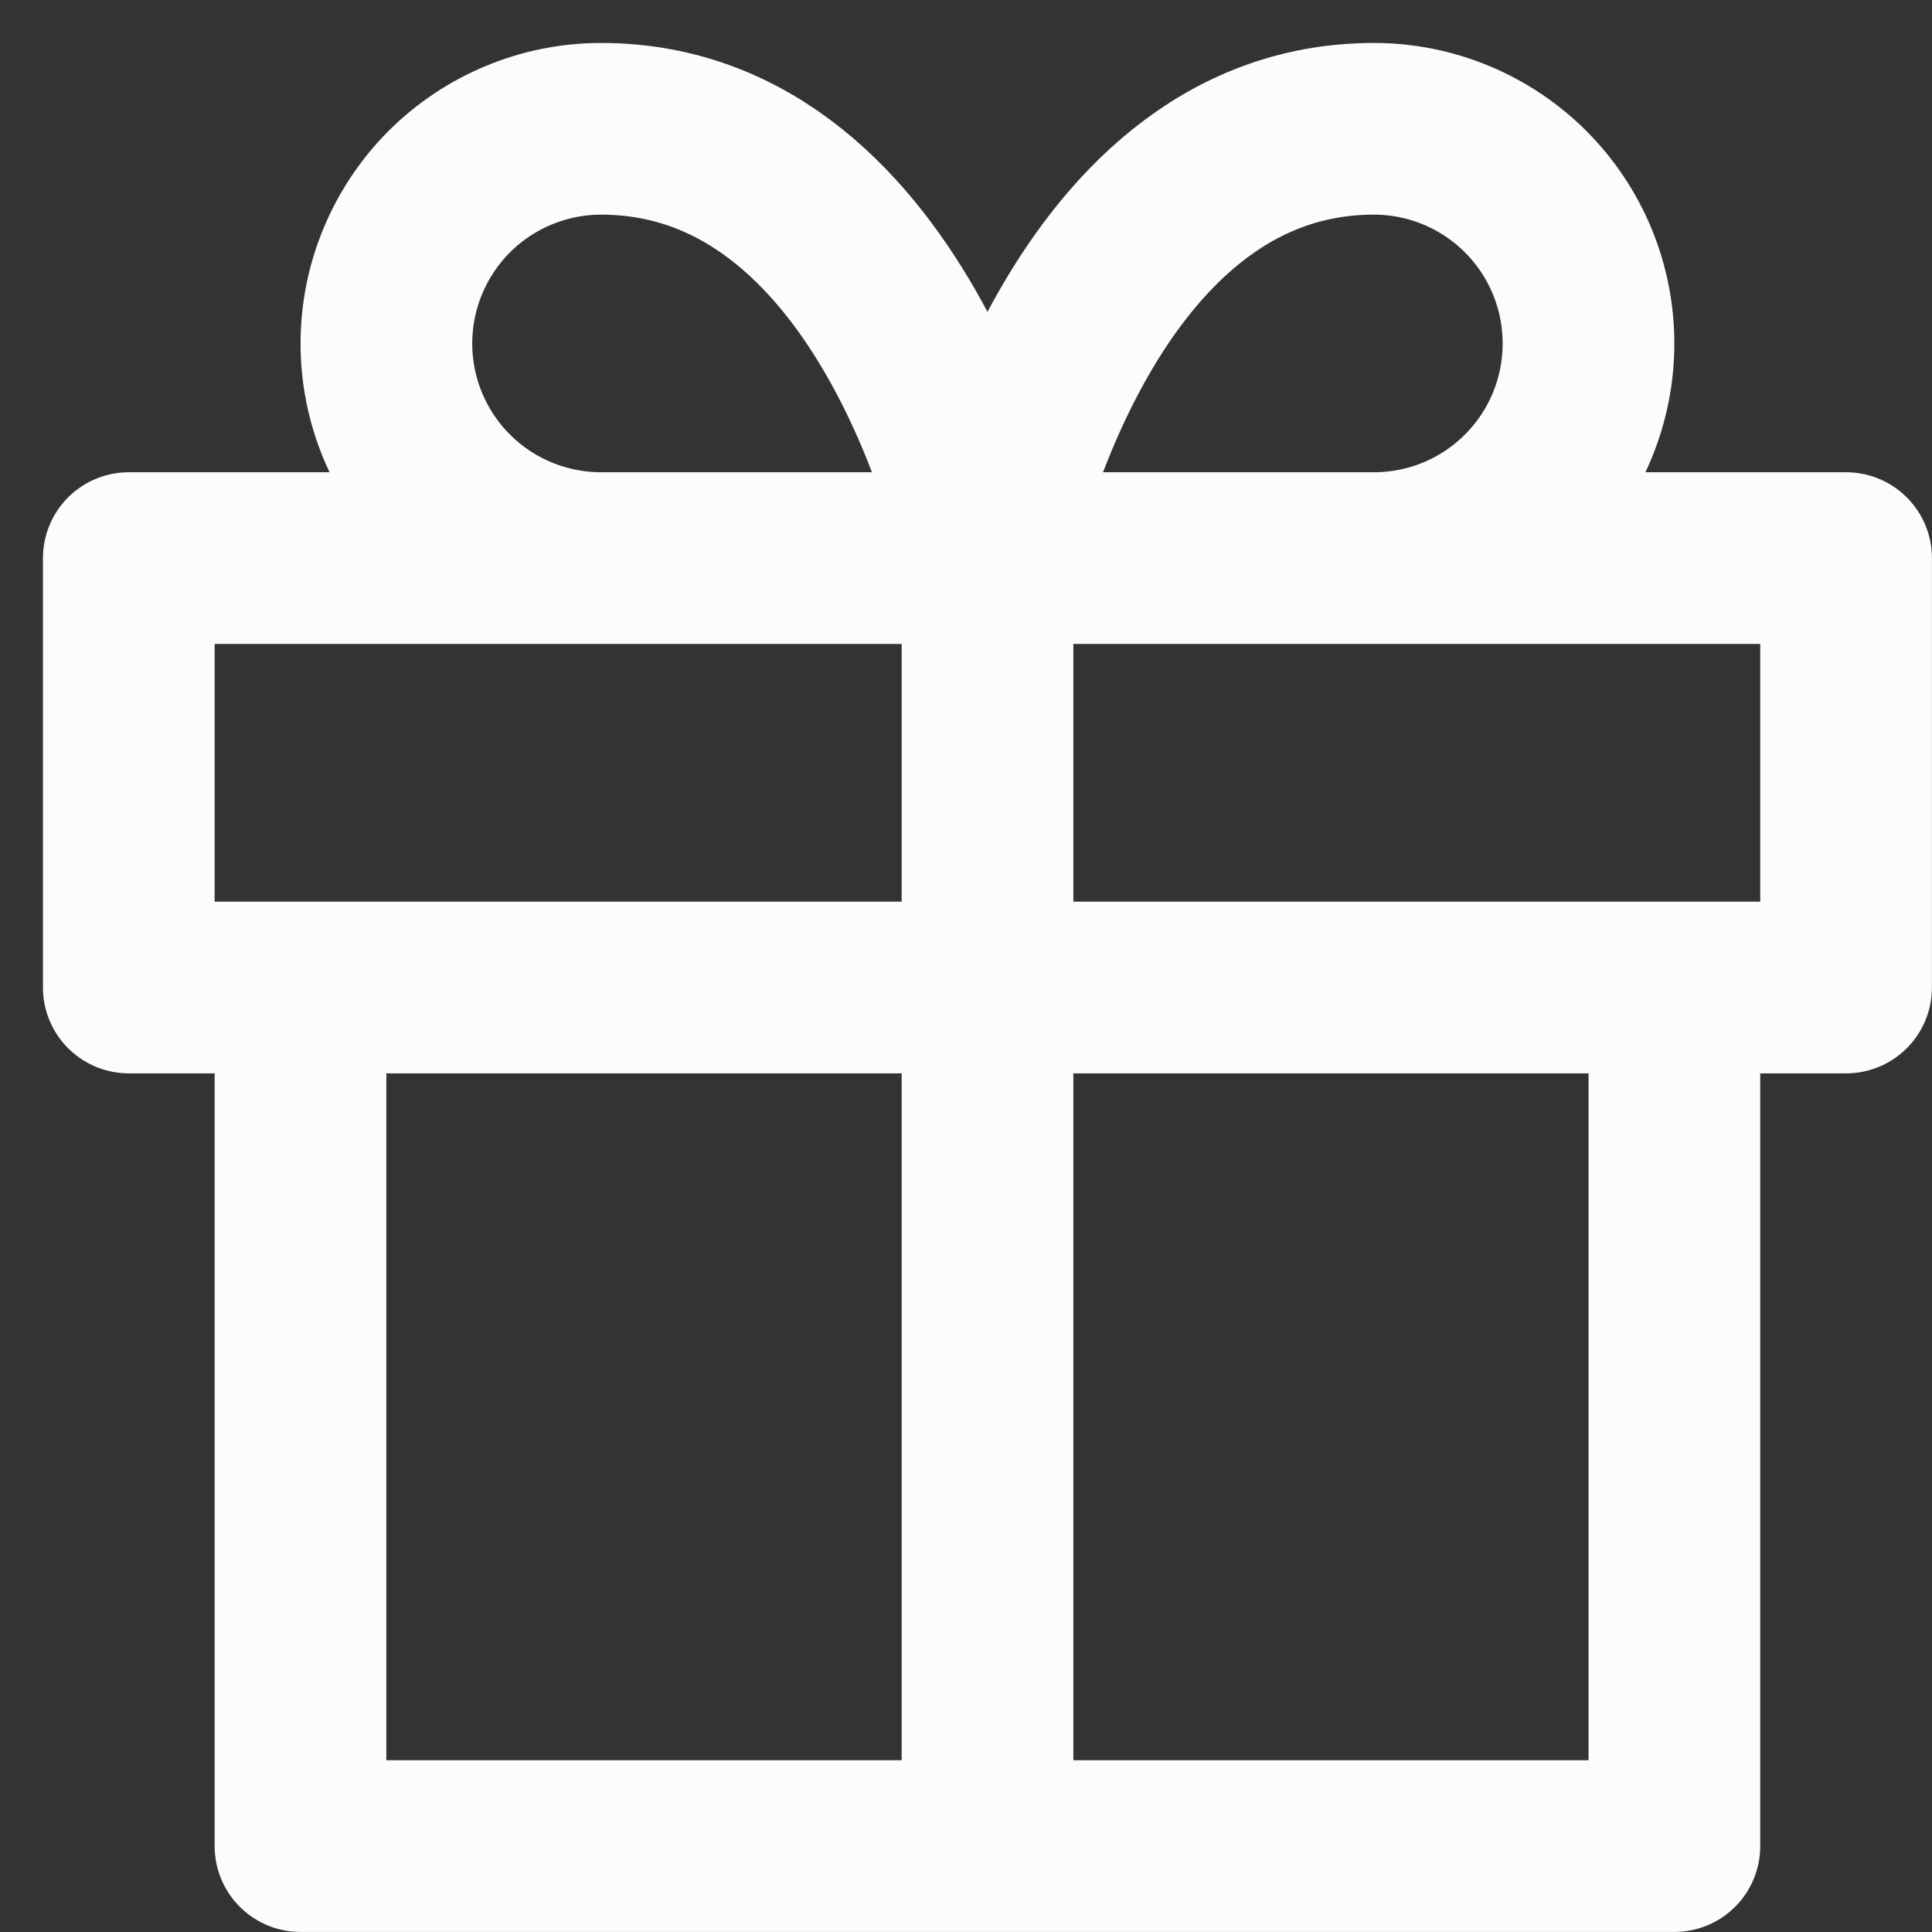<?xml version="1.0" encoding="UTF-8"?> <svg xmlns="http://www.w3.org/2000/svg" width="15" height="15" viewBox="0 0 15 15" fill="none"><rect x="0" y="0" width="15" height="15" fill="#333333" stroke="none"/><path d="M13 7.667V14.333H2.333V7.667M7.667 14.333V4.333M7.667 4.333H4.667C4.225 4.333 3.801 4.158 3.488 3.845C3.176 3.533 3 3.109 3 2.667C3 2.225 3.176 1.801 3.488 1.488C3.801 1.176 4.225 1 4.667 1C7 1 7.667 4.333 7.667 4.333ZM7.667 4.333H10.667C11.109 4.333 11.533 4.158 11.845 3.845C12.158 3.533 12.333 3.109 12.333 2.667C12.333 2.225 12.158 1.801 11.845 1.488C11.533 1.176 11.109 1 10.667 1C8.333 1 7.667 4.333 7.667 4.333ZM1 4.333H14.333V7.667H1V4.333Z" stroke="#FCFDFB" stroke-width="1.333" stroke-linecap="round" stroke-linejoin="round"></path></svg> 